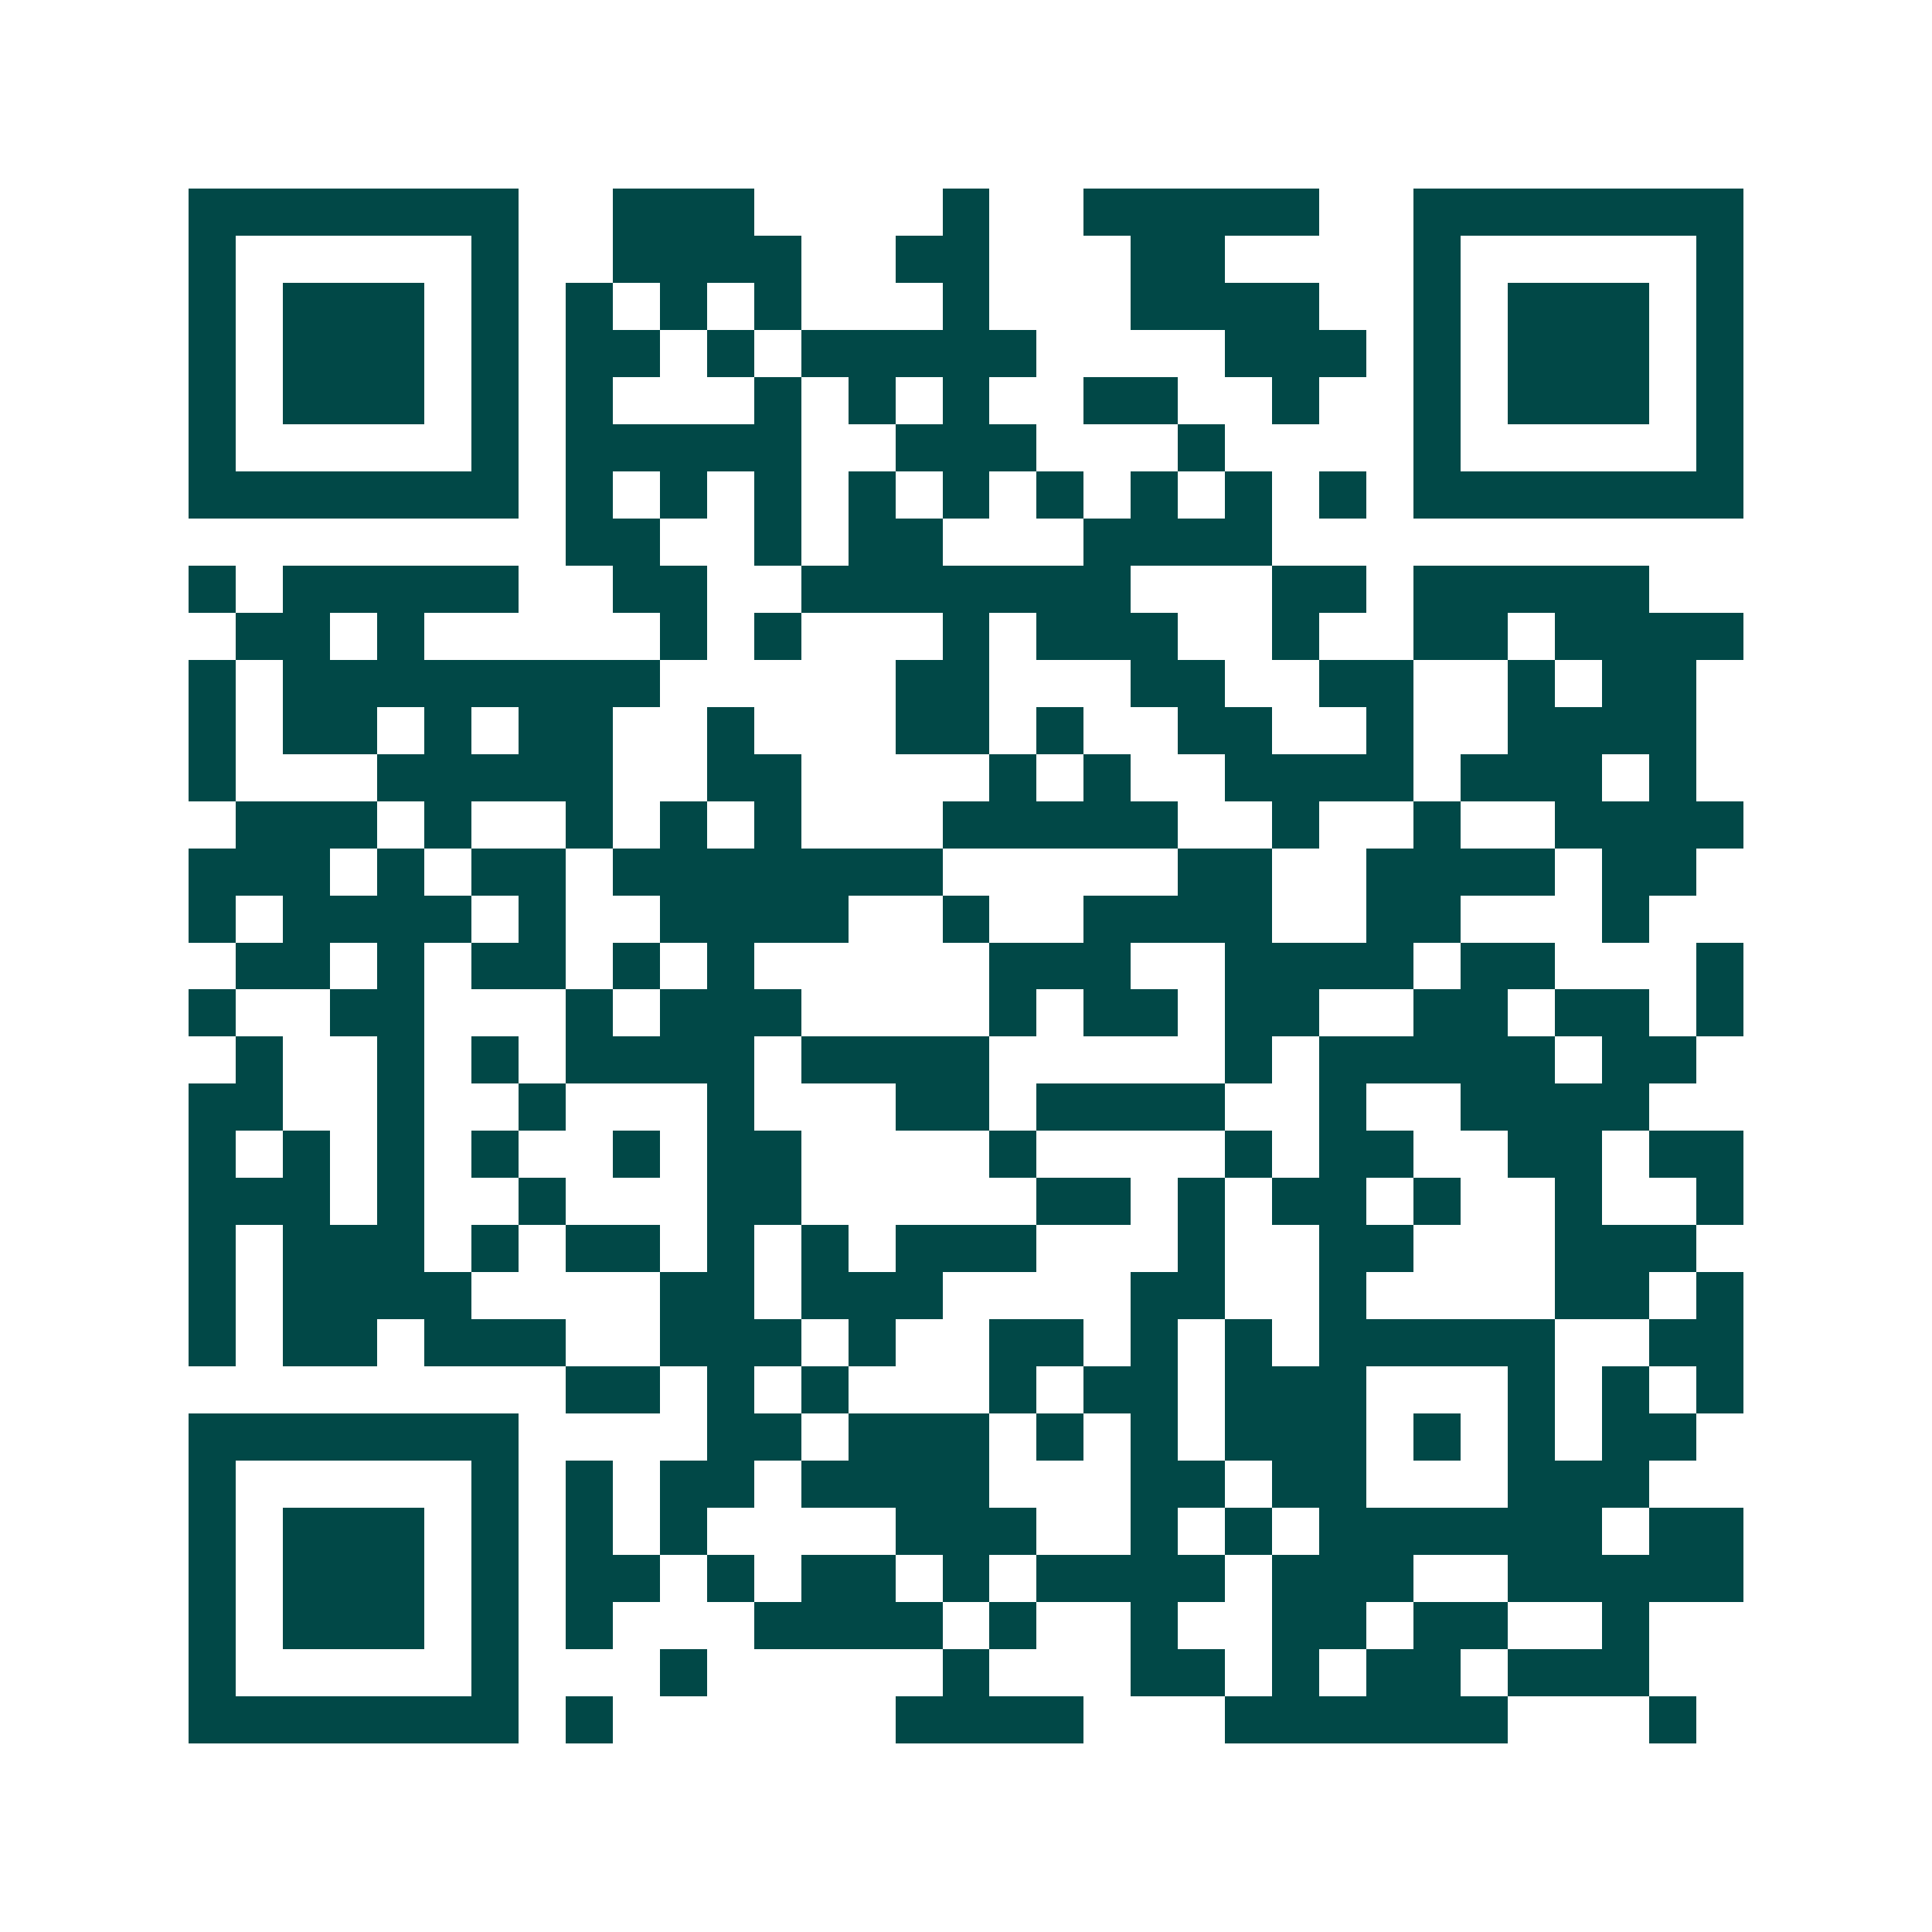 <svg xmlns="http://www.w3.org/2000/svg" width="200" height="200" viewBox="0 0 41 41" shape-rendering="crispEdges"><path fill="#ffffff" d="M0 0h41v41H0z"/><path stroke="#014847" d="M4 4.5h7m2 0h3m4 0h1m2 0h5m2 0h7M4 5.5h1m5 0h1m2 0h4m2 0h2m3 0h2m4 0h1m5 0h1M4 6.5h1m1 0h3m1 0h1m1 0h1m1 0h1m1 0h1m3 0h1m3 0h4m2 0h1m1 0h3m1 0h1M4 7.5h1m1 0h3m1 0h1m1 0h2m1 0h1m1 0h5m4 0h3m1 0h1m1 0h3m1 0h1M4 8.5h1m1 0h3m1 0h1m1 0h1m3 0h1m1 0h1m1 0h1m2 0h2m2 0h1m2 0h1m1 0h3m1 0h1M4 9.5h1m5 0h1m1 0h5m2 0h3m3 0h1m4 0h1m5 0h1M4 10.5h7m1 0h1m1 0h1m1 0h1m1 0h1m1 0h1m1 0h1m1 0h1m1 0h1m1 0h1m1 0h7M12 11.5h2m2 0h1m1 0h2m3 0h4M4 12.5h1m1 0h5m2 0h2m2 0h7m3 0h2m1 0h5M5 13.5h2m1 0h1m5 0h1m1 0h1m3 0h1m1 0h3m2 0h1m2 0h2m1 0h4M4 14.5h1m1 0h8m5 0h2m3 0h2m2 0h2m2 0h1m1 0h2M4 15.5h1m1 0h2m1 0h1m1 0h2m2 0h1m3 0h2m1 0h1m2 0h2m2 0h1m2 0h4M4 16.5h1m3 0h5m2 0h2m4 0h1m1 0h1m2 0h4m1 0h3m1 0h1M5 17.5h3m1 0h1m2 0h1m1 0h1m1 0h1m3 0h5m2 0h1m2 0h1m2 0h4M4 18.5h3m1 0h1m1 0h2m1 0h7m5 0h2m2 0h4m1 0h2M4 19.5h1m1 0h4m1 0h1m2 0h4m2 0h1m2 0h4m2 0h2m3 0h1M5 20.5h2m1 0h1m1 0h2m1 0h1m1 0h1m5 0h3m2 0h4m1 0h2m3 0h1M4 21.5h1m2 0h2m3 0h1m1 0h3m4 0h1m1 0h2m1 0h2m2 0h2m1 0h2m1 0h1M5 22.5h1m2 0h1m1 0h1m1 0h4m1 0h4m5 0h1m1 0h5m1 0h2M4 23.5h2m2 0h1m2 0h1m3 0h1m3 0h2m1 0h4m2 0h1m2 0h4M4 24.5h1m1 0h1m1 0h1m1 0h1m2 0h1m1 0h2m4 0h1m4 0h1m1 0h2m2 0h2m1 0h2M4 25.5h3m1 0h1m2 0h1m3 0h2m5 0h2m1 0h1m1 0h2m1 0h1m2 0h1m2 0h1M4 26.5h1m1 0h3m1 0h1m1 0h2m1 0h1m1 0h1m1 0h3m3 0h1m2 0h2m3 0h3M4 27.5h1m1 0h4m4 0h2m1 0h3m4 0h2m2 0h1m4 0h2m1 0h1M4 28.5h1m1 0h2m1 0h3m2 0h3m1 0h1m2 0h2m1 0h1m1 0h1m1 0h5m2 0h2M12 29.5h2m1 0h1m1 0h1m3 0h1m1 0h2m1 0h3m3 0h1m1 0h1m1 0h1M4 30.5h7m4 0h2m1 0h3m1 0h1m1 0h1m1 0h3m1 0h1m1 0h1m1 0h2M4 31.5h1m5 0h1m1 0h1m1 0h2m1 0h4m3 0h2m1 0h2m3 0h3M4 32.5h1m1 0h3m1 0h1m1 0h1m1 0h1m4 0h3m2 0h1m1 0h1m1 0h6m1 0h2M4 33.5h1m1 0h3m1 0h1m1 0h2m1 0h1m1 0h2m1 0h1m1 0h4m1 0h3m2 0h5M4 34.5h1m1 0h3m1 0h1m1 0h1m3 0h4m1 0h1m2 0h1m2 0h2m1 0h2m2 0h1M4 35.5h1m5 0h1m3 0h1m5 0h1m3 0h2m1 0h1m1 0h2m1 0h3M4 36.5h7m1 0h1m6 0h4m3 0h6m3 0h1"/></svg>
